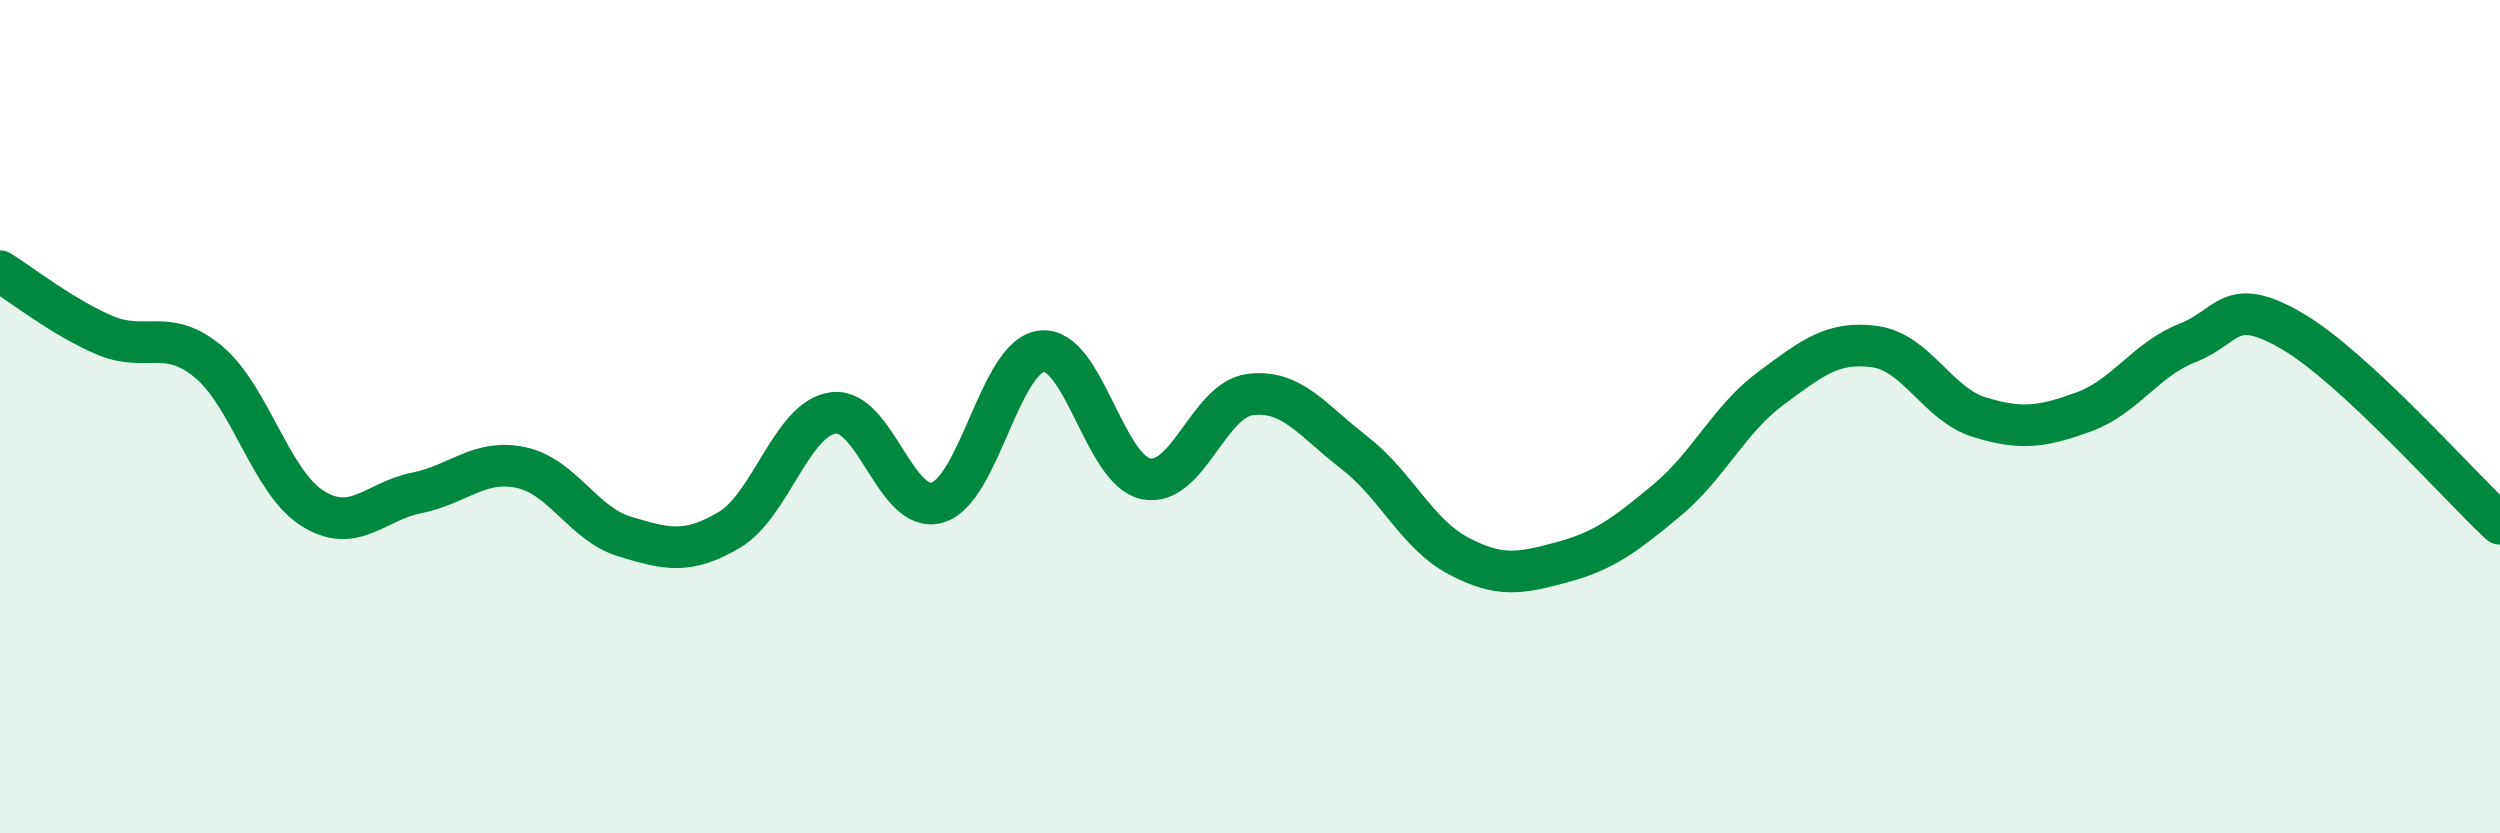 
    <svg width="60" height="20" viewBox="0 0 60 20" xmlns="http://www.w3.org/2000/svg">
      <path
        d="M 0,6.51 C 0.5,6.82 1.5,7.61 2.5,8.04 C 3.5,8.47 4,7.85 5,8.68 C 6,9.51 6.5,11.57 7.5,12.2 C 8.5,12.83 9,12.03 10,11.83 C 11,11.63 11.5,11.01 12.5,11.22 C 13.5,11.43 14,12.58 15,12.88 C 16,13.18 16.5,13.31 17.5,12.72 C 18.5,12.13 19,10.04 20,9.91 C 21,9.78 21.5,12.36 22.5,12.06 C 23.5,11.76 24,8.54 25,8.43 C 26,8.32 26.5,11.28 27.5,11.49 C 28.5,11.7 29,9.6 30,9.47 C 31,9.34 31.5,10.09 32.5,10.86 C 33.5,11.63 34,12.81 35,13.34 C 36,13.87 36.5,13.76 37.5,13.49 C 38.5,13.22 39,12.84 40,12.01 C 41,11.18 41.5,10.06 42.5,9.32 C 43.5,8.58 44,8.18 45,8.32 C 46,8.46 46.5,9.7 47.5,10.01 C 48.5,10.32 49,10.25 50,9.89 C 51,9.53 51.5,8.62 52.5,8.23 C 53.5,7.84 53.5,7.07 55,7.94 C 56.5,8.81 59,11.64 60,12.57L60 20L0 20Z"
        fill="#008740"
        opacity="0.1"
        stroke-linecap="round"
        stroke-linejoin="round"
      />
      <path
        d="M 0,6.51 C 0.5,6.82 1.5,7.61 2.5,8.04 C 3.5,8.47 4,7.85 5,8.68 C 6,9.51 6.5,11.57 7.5,12.2 C 8.5,12.83 9,12.03 10,11.83 C 11,11.63 11.5,11.01 12.5,11.22 C 13.5,11.43 14,12.58 15,12.88 C 16,13.18 16.5,13.31 17.5,12.72 C 18.5,12.13 19,10.04 20,9.91 C 21,9.78 21.5,12.36 22.5,12.06 C 23.5,11.76 24,8.54 25,8.43 C 26,8.32 26.5,11.28 27.5,11.49 C 28.5,11.7 29,9.6 30,9.47 C 31,9.34 31.5,10.09 32.5,10.86 C 33.5,11.63 34,12.81 35,13.34 C 36,13.87 36.5,13.76 37.5,13.49 C 38.5,13.22 39,12.84 40,12.01 C 41,11.18 41.5,10.06 42.5,9.32 C 43.5,8.58 44,8.18 45,8.32 C 46,8.46 46.5,9.7 47.5,10.01 C 48.5,10.32 49,10.25 50,9.89 C 51,9.53 51.5,8.62 52.5,8.23 C 53.5,7.84 53.5,7.07 55,7.94 C 56.5,8.81 59,11.64 60,12.57"
        stroke="#008740"
        stroke-width="1"
        fill="none"
        stroke-linecap="round"
        stroke-linejoin="round"
      />
    </svg>
  